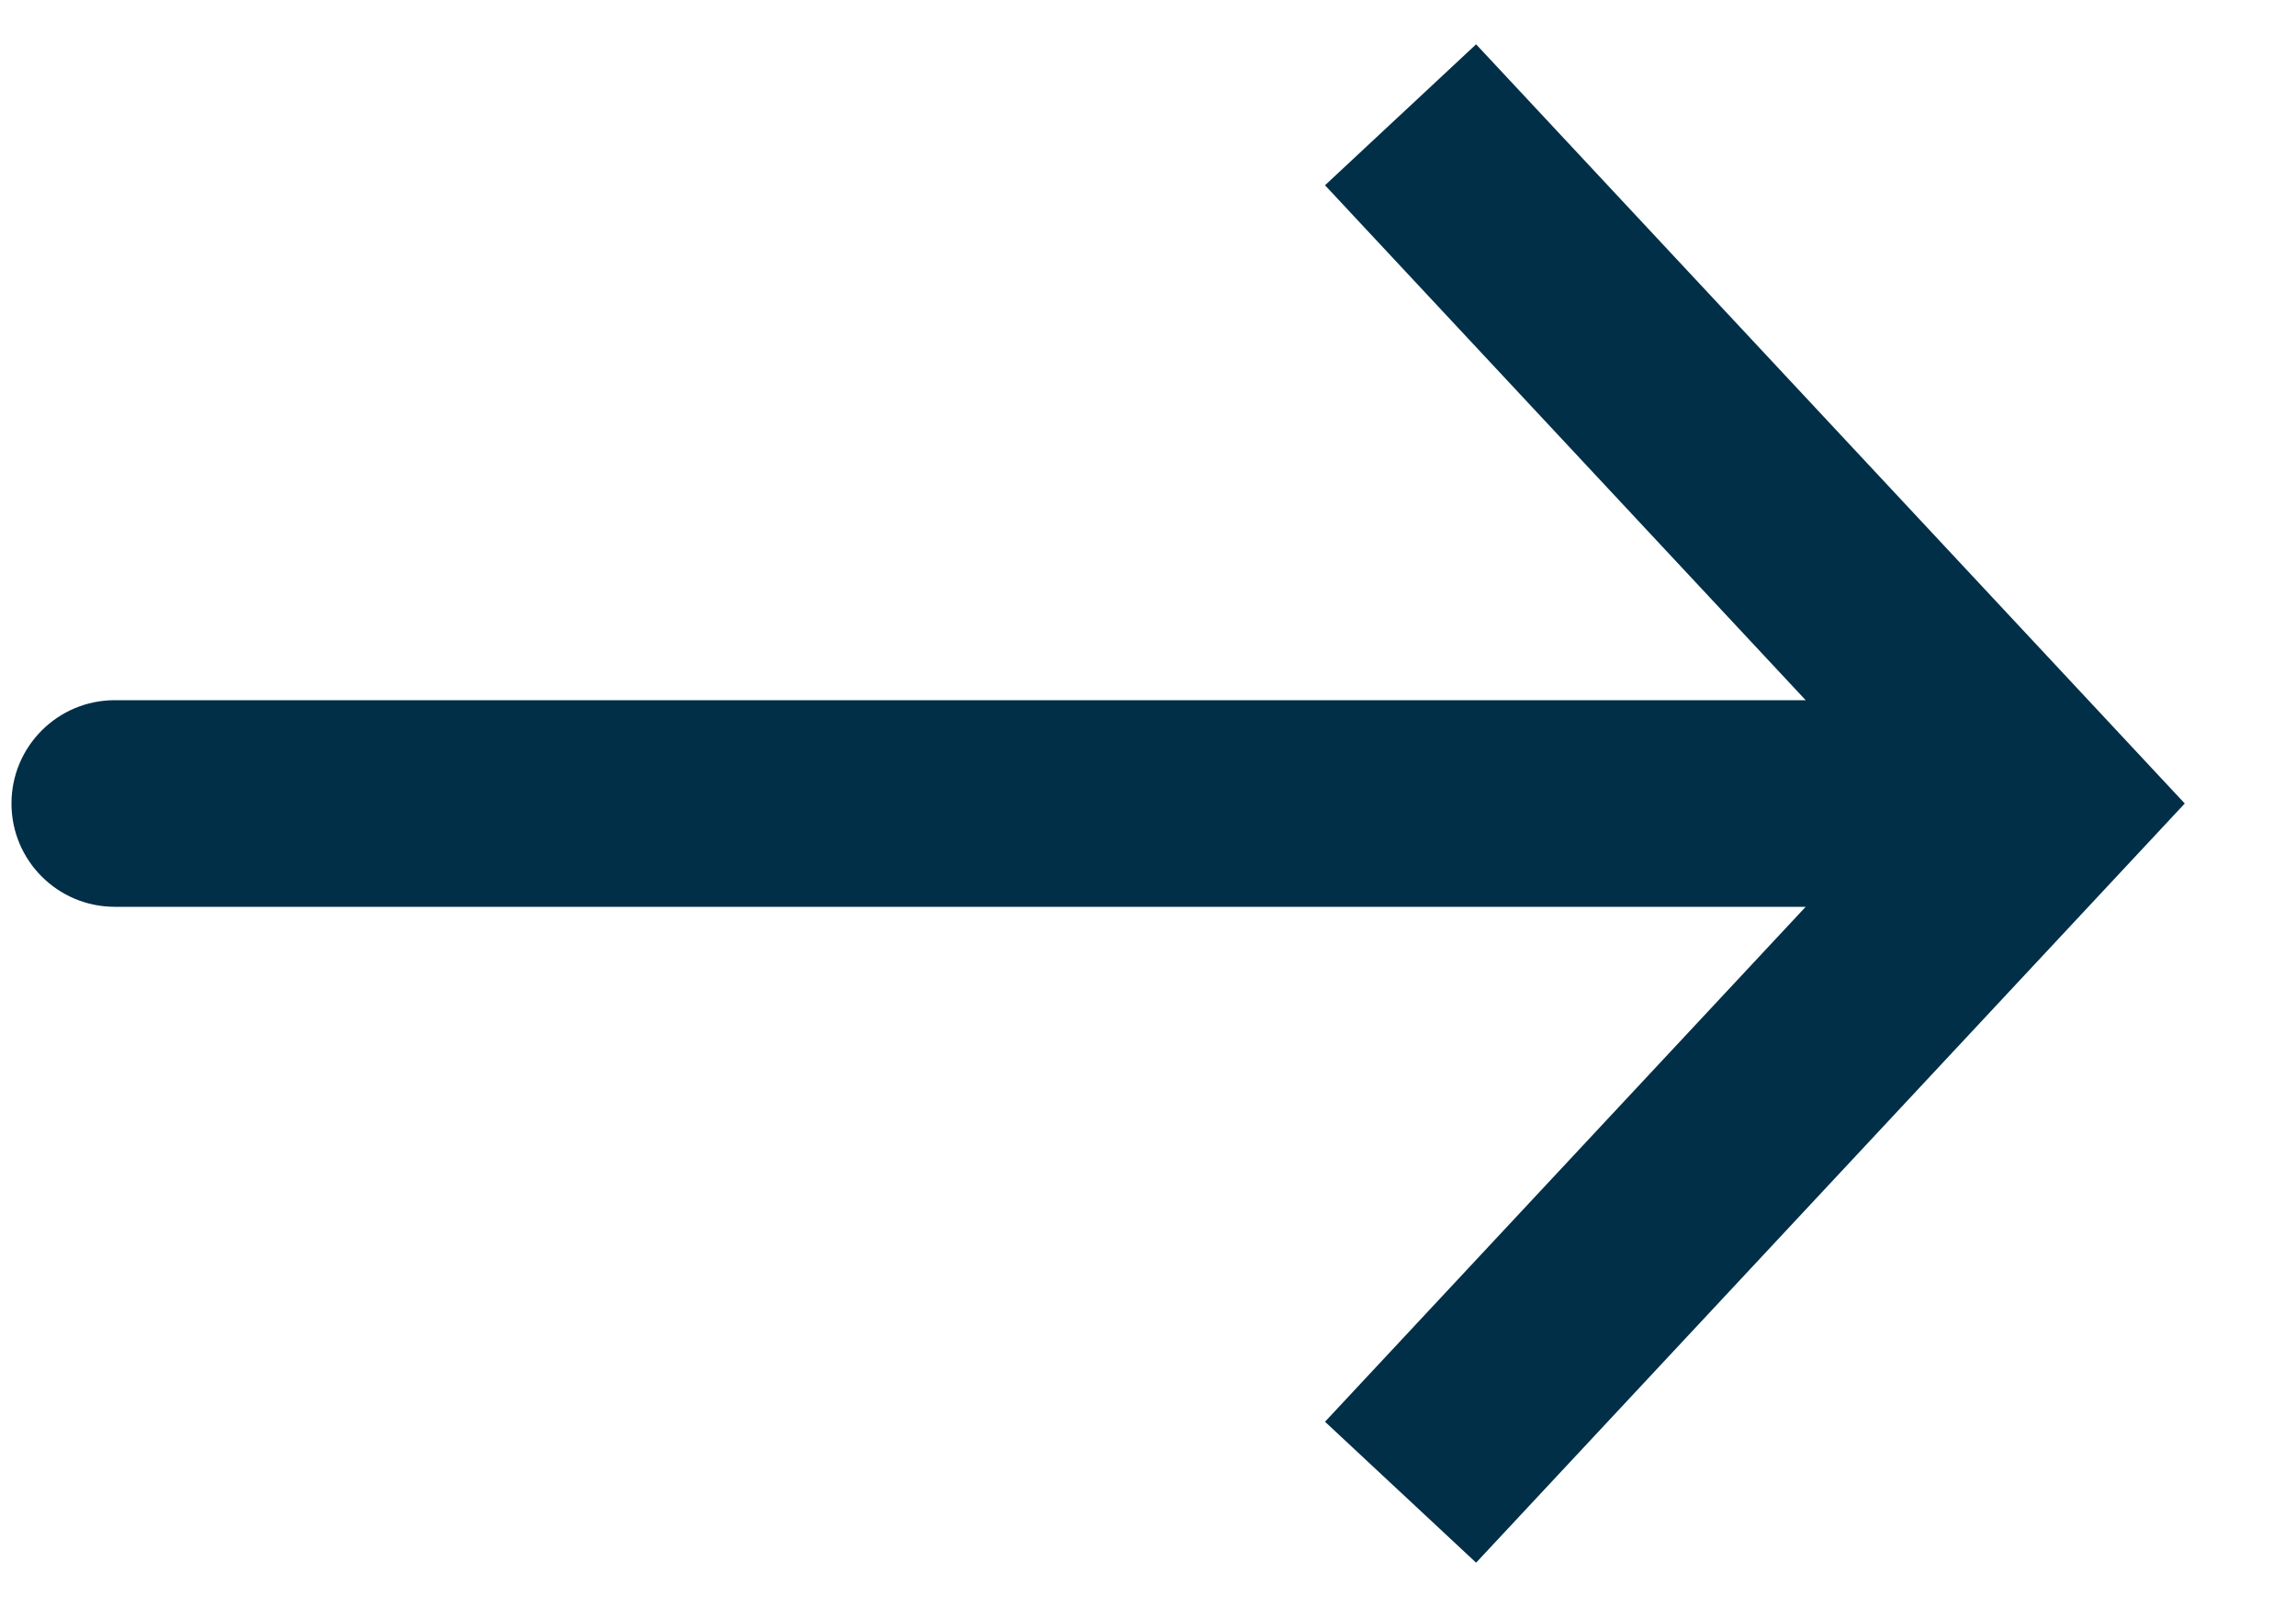 <svg width="20" height="14" viewBox="0 0 20 14" fill="none" xmlns="http://www.w3.org/2000/svg">
<path d="M17.8 7L18.458 6.386L19.031 7L18.458 7.614L17.8 7ZM1 7.9C0.503 7.9 0.1 7.497 0.1 7C0.1 6.503 0.503 6.1 1 6.1V7.9ZM12.858 0.386L18.458 6.386L17.142 7.614L11.542 1.614L12.858 0.386ZM18.458 7.614L12.858 13.614L11.542 12.386L17.142 6.386L18.458 7.614ZM17.8 7.9H1V6.1H17.8V7.9Z" fill="#002F47"/>
</svg>

